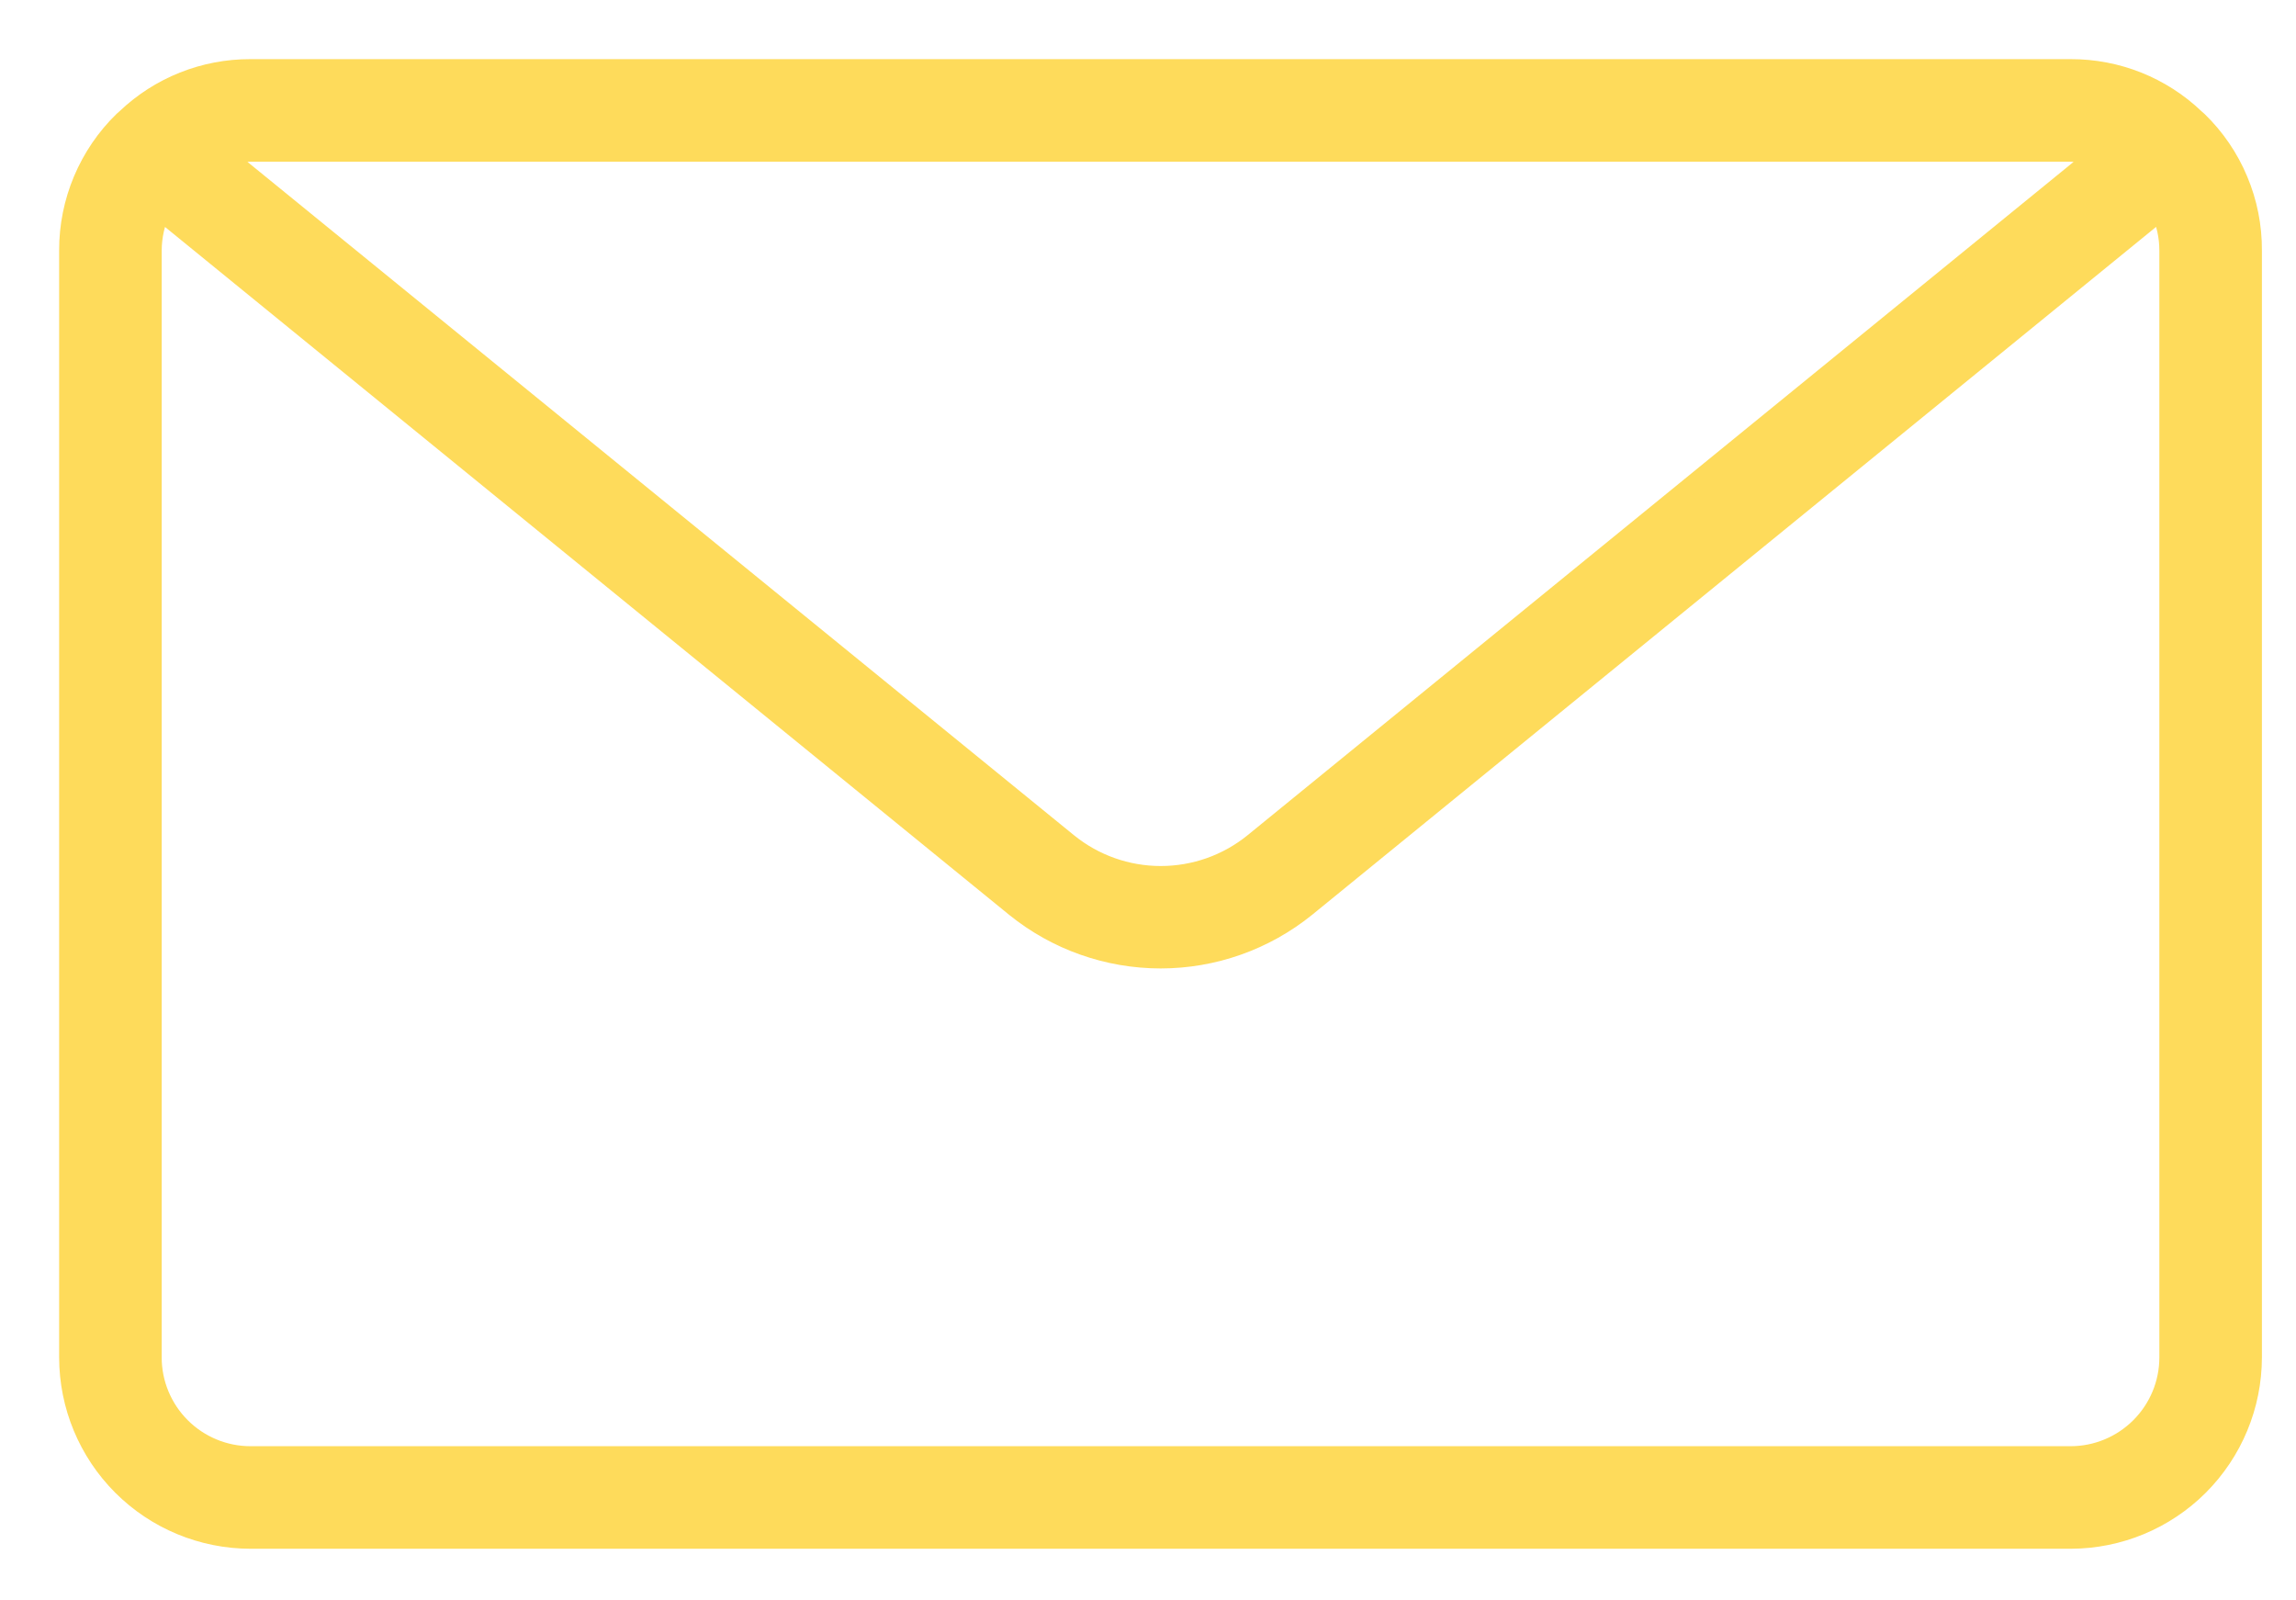 <svg width="33" height="23" viewBox="0 0 33 23" fill="none" xmlns="http://www.w3.org/2000/svg">
<path d="M31.583 1.747C31.57 1.734 31.555 1.722 31.541 1.71C31.062 1.252 30.424 0.998 29.761 1H3.599C2.937 0.998 2.299 1.252 1.82 1.709C1.807 1.721 1.793 1.732 1.78 1.744C1.532 1.985 1.336 2.274 1.202 2.592C1.068 2.911 0.999 3.253 1 3.599V19.509C1.001 20.198 1.275 20.858 1.762 21.346C2.249 21.833 2.91 22.107 3.599 22.108H29.761C30.45 22.107 31.111 21.833 31.598 21.346C32.085 20.858 32.359 20.198 32.36 19.509V3.599C32.362 3.254 32.294 2.912 32.16 2.594C32.027 2.275 31.83 1.987 31.583 1.747ZM29.761 2.174C29.894 2.176 30.026 2.196 30.153 2.235L18.023 12.122C17.644 12.429 17.171 12.596 16.683 12.596C16.196 12.596 15.723 12.429 15.344 12.122L3.207 2.235C3.334 2.196 3.466 2.176 3.599 2.174H29.761ZM31.186 19.509C31.186 19.887 31.035 20.249 30.768 20.516C30.501 20.783 30.139 20.934 29.761 20.934H3.599C3.221 20.934 2.859 20.783 2.592 20.516C2.325 20.249 2.174 19.887 2.174 19.509V3.599C2.175 3.397 2.219 3.197 2.304 3.013L14.6 13.032C15.189 13.508 15.924 13.768 16.682 13.768C17.439 13.768 18.174 13.508 18.763 13.032L31.057 3.012C31.142 3.196 31.186 3.396 31.186 3.599V19.509Z" fill="#FEDB5B" stroke="#FEDB5B" stroke-width="0.3"/>
</svg>

